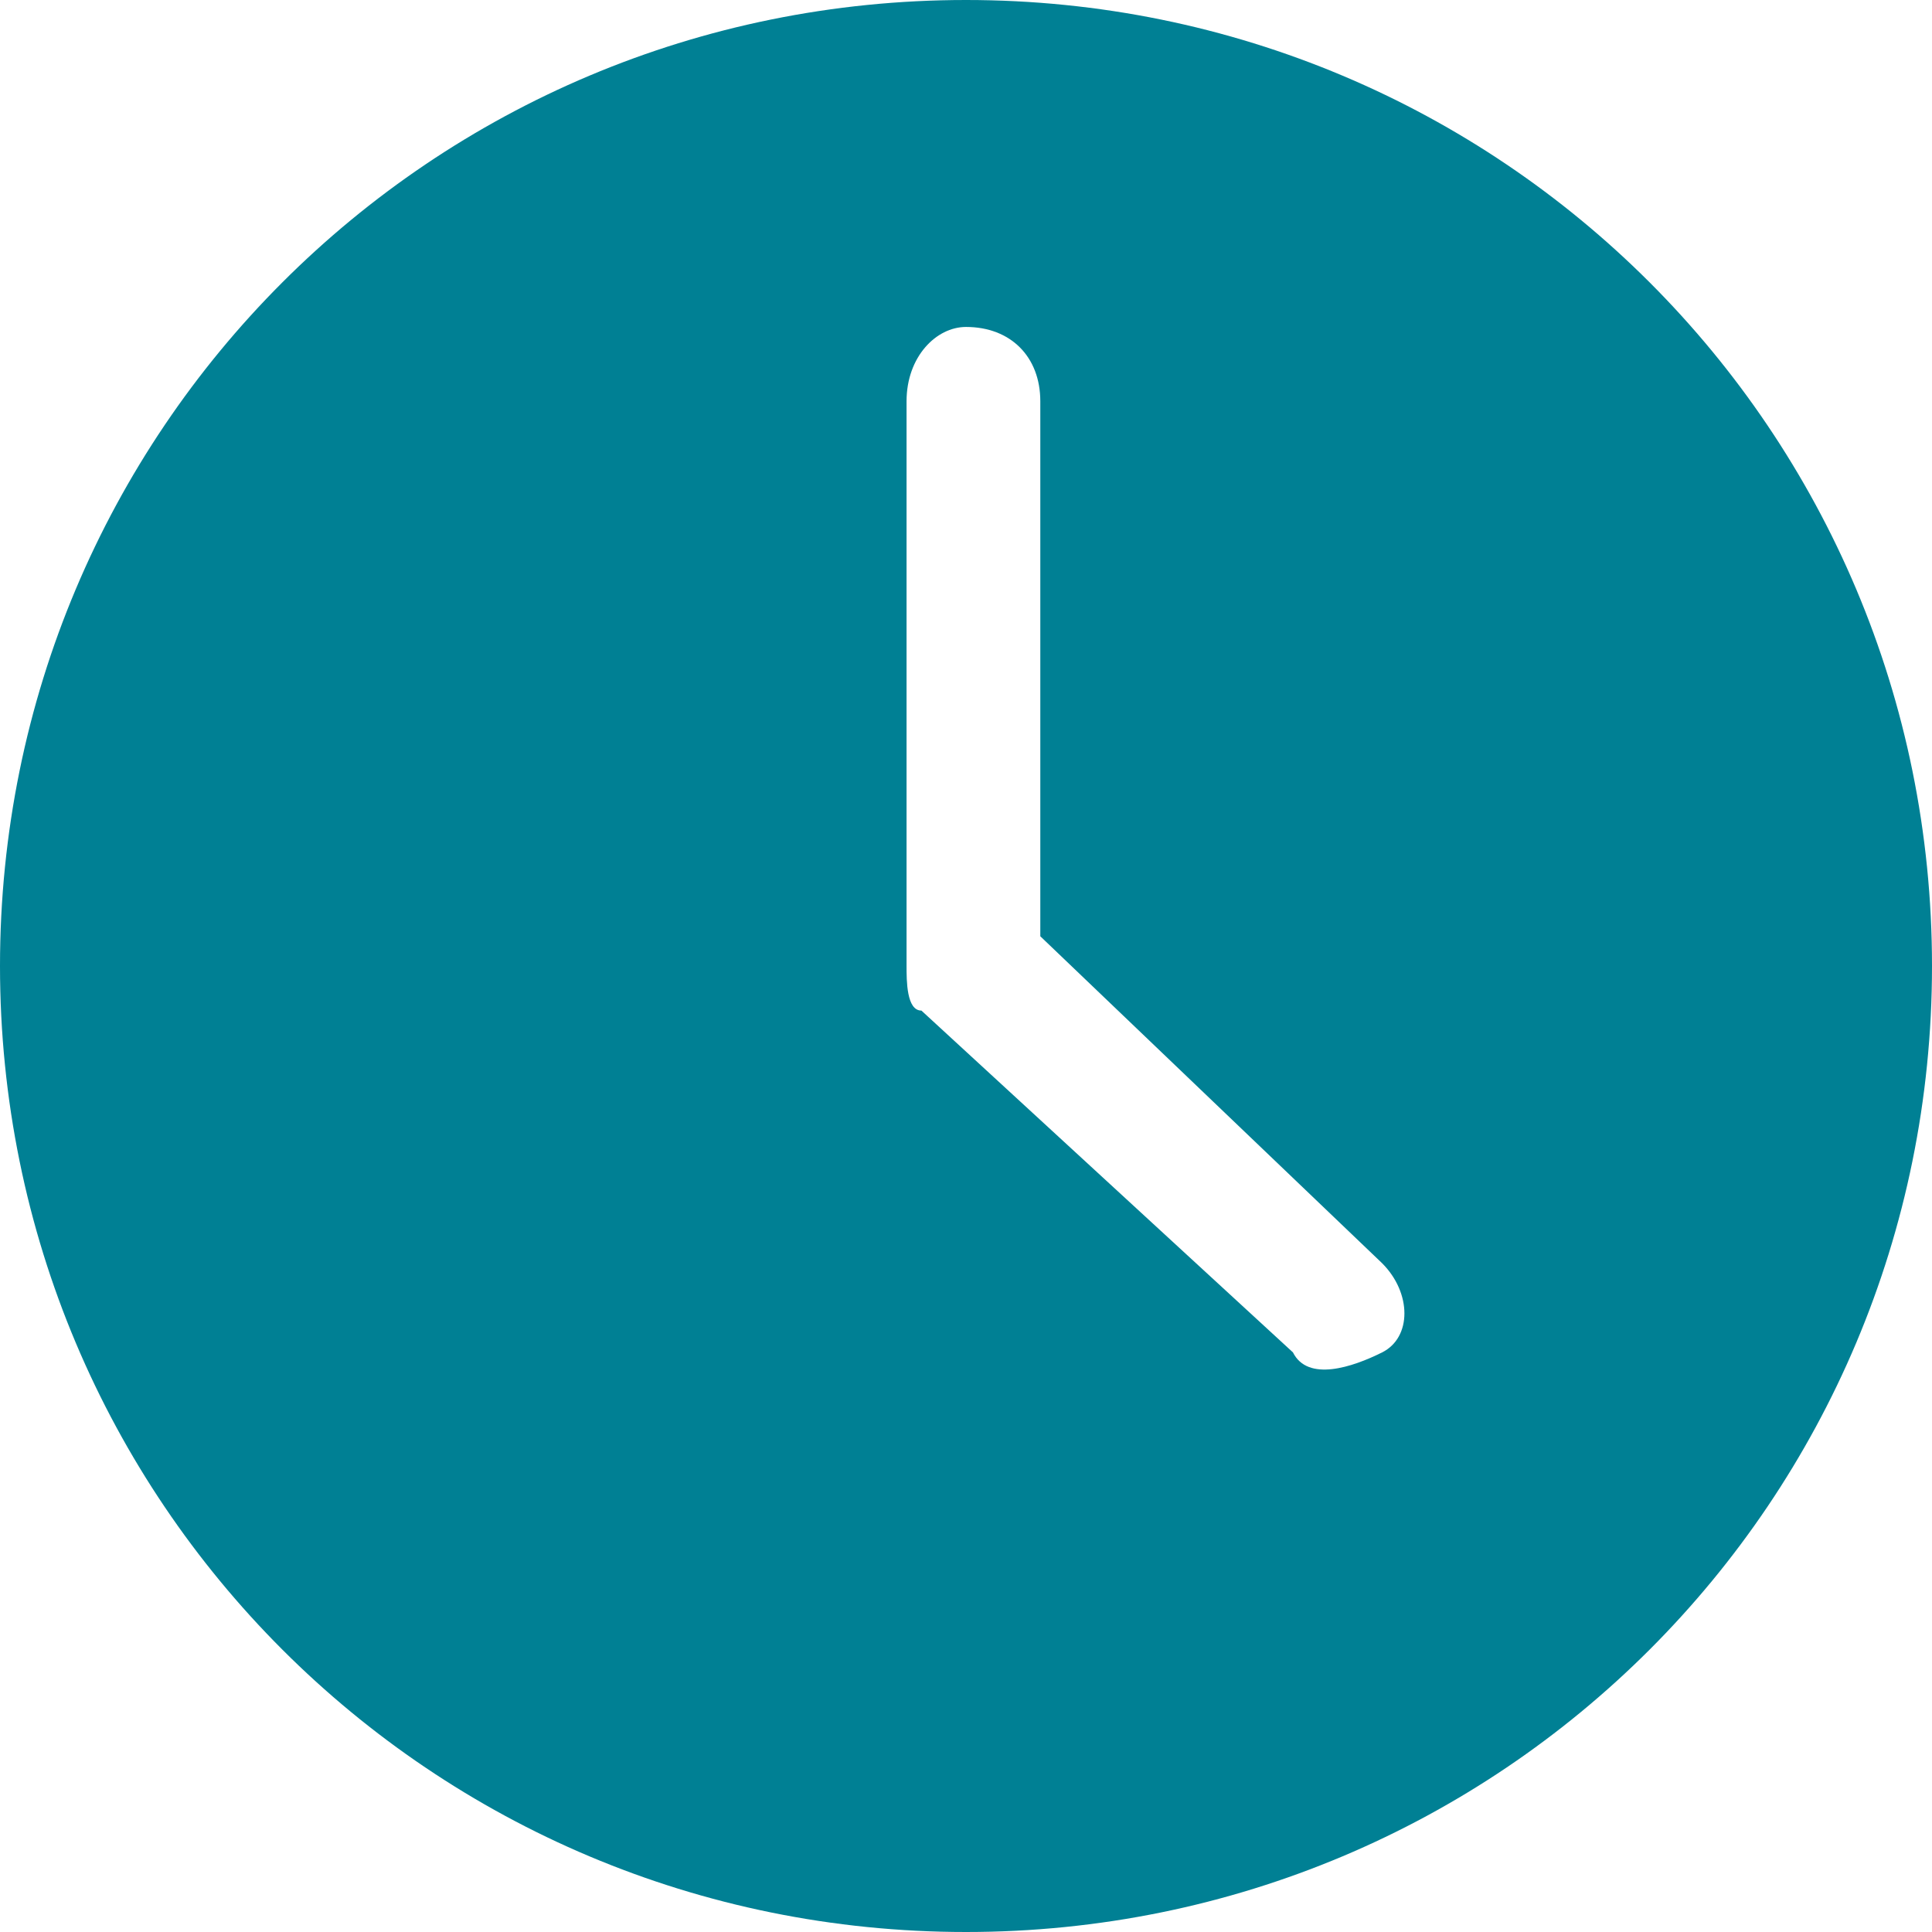 <?xml version="1.0" encoding="utf-8"?>
<!-- Generator: Adobe Illustrator 26.4.0, SVG Export Plug-In . SVG Version: 6.00 Build 0)  -->
<svg version="1.1" id="Layer_1" xmlns="http://www.w3.org/2000/svg" xmlns:xlink="http://www.w3.org/1999/xlink" x="0px" y="0px"
	 viewBox="0 0 13 13" style="enable-background:new 0 0 13 13;" xml:space="preserve">
<style type="text/css">
	.st0{fill:#008094;}
</style>
<path class="st0" d="M6.5,2.2C6.8,2.2,7,2.4,7,2.7v3.6l2.3,2.2c0.2,0.2,0.2,0.5,0,0.6s-0.5,0.2-0.6,0L6.2,6.8
	C6.1,6.8,6.1,6.6,6.1,6.5V2.7C6.1,2.4,6.3,2.2,6.5,2.2L6.5,2.2z M6.5,0C2.9,0,0,2.9,0,6.5S2.9,13,6.5,13S13,10.1,13,6.5
	S10.1,0,6.5,0z"/>
</svg>
